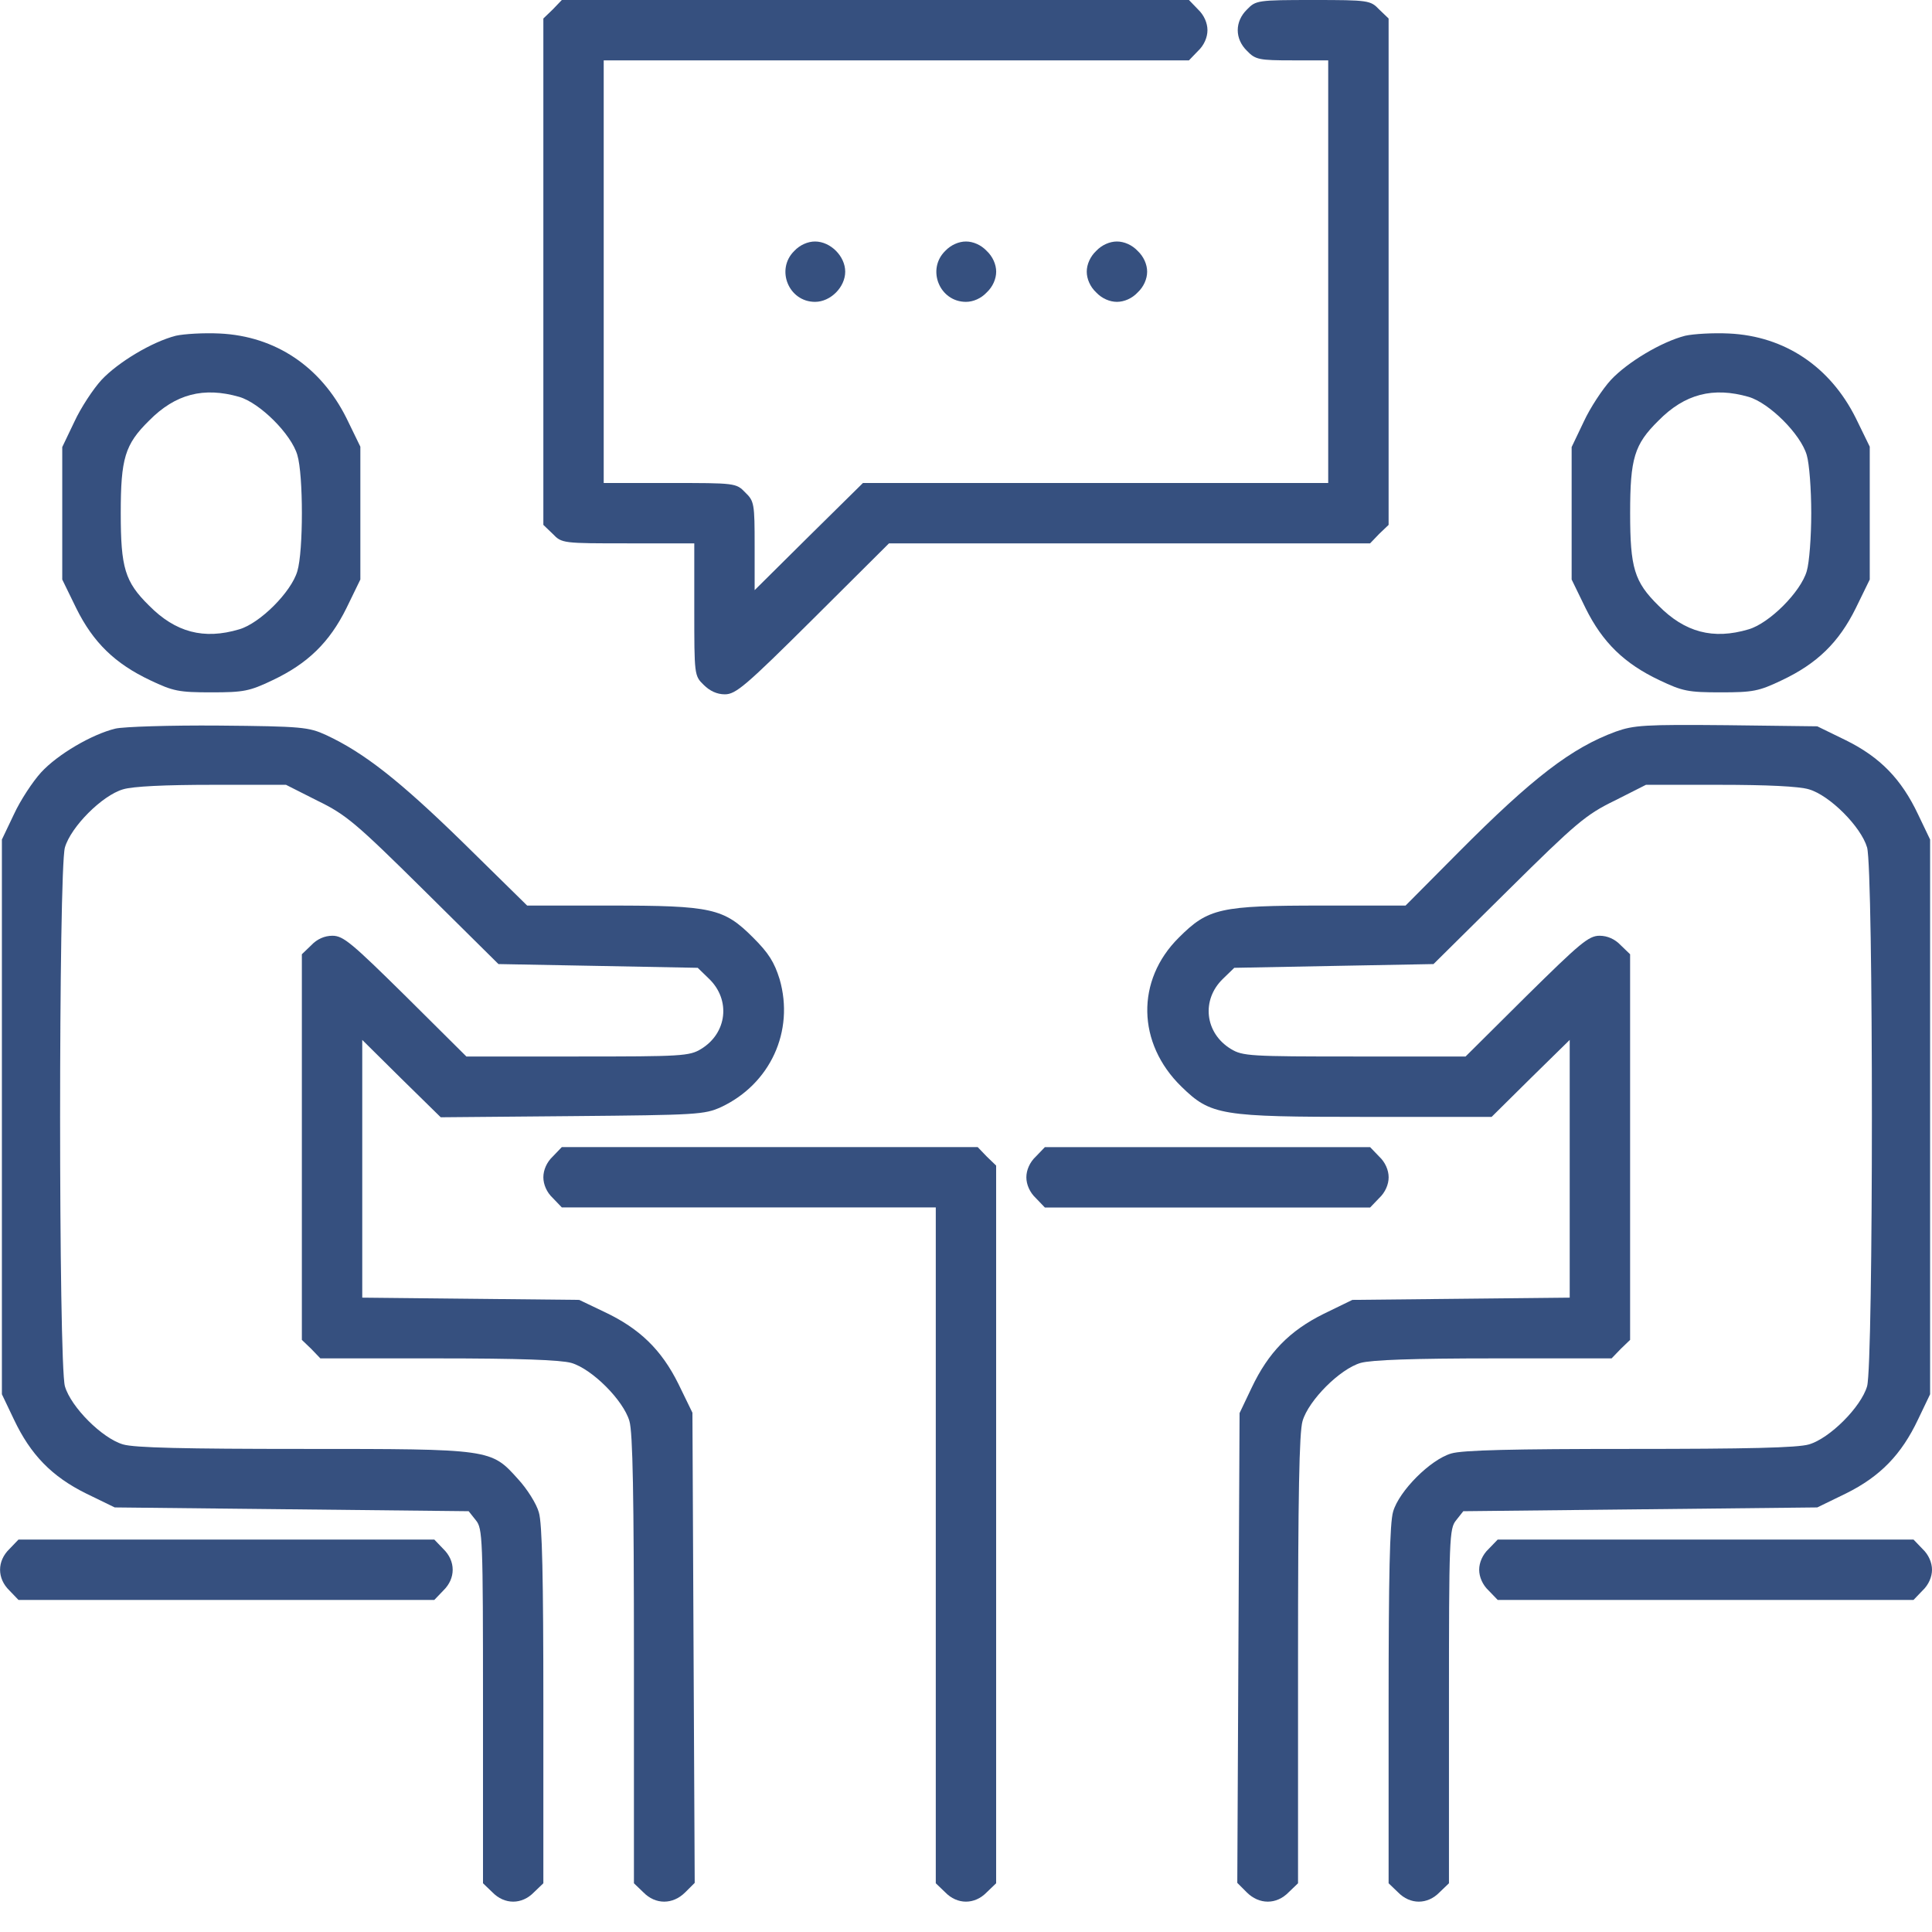 <svg width="50" height="50" viewBox="0 0 50 50" fill="none" xmlns="http://www.w3.org/2000/svg">
<g clip-path="url(#clip0_68_2)">
<path d="M14.306 0.244L14.062 0.479V7.031V13.584L14.306 13.818C14.54 14.062 14.569 14.062 16.259 14.062H17.968V15.771C17.968 17.461 17.968 17.49 18.212 17.725C18.368 17.881 18.554 17.969 18.759 17.969C19.042 17.969 19.296 17.754 21.044 16.016L23.007 14.062H29.227H35.458L35.692 13.818L35.937 13.584V7.031V0.479L35.692 0.244C35.468 0.01 35.419 0 33.983 0C32.548 0 32.499 0.01 32.274 0.244C31.952 0.557 31.952 1.006 32.274 1.318C32.489 1.543 32.587 1.562 33.446 1.562H34.374V7.031V12.5H28.349H22.333L20.927 13.887L19.53 15.273V14.131C19.53 13.037 19.52 12.969 19.286 12.744C19.052 12.5 19.023 12.5 17.333 12.5H15.624V7.031V1.562H23.192H30.77L31.005 1.318C31.161 1.172 31.249 0.967 31.249 0.781C31.249 0.596 31.161 0.391 31.005 0.244L30.77 0H22.655H14.54L14.306 0.244Z" fill="#36507F"/>
<path d="M20.556 6.494C20.068 6.973 20.41 7.812 21.093 7.812C21.494 7.812 21.874 7.432 21.874 7.031C21.874 6.631 21.494 6.25 21.093 6.25C20.907 6.25 20.703 6.338 20.556 6.494Z" fill="#36507F"/>
<path d="M24.462 6.494C23.974 6.973 24.316 7.812 24.999 7.812C25.185 7.812 25.39 7.725 25.536 7.568C25.693 7.422 25.781 7.217 25.781 7.031C25.781 6.846 25.693 6.641 25.536 6.494C25.39 6.338 25.185 6.25 24.999 6.25C24.814 6.25 24.609 6.338 24.462 6.494Z" fill="#36507F"/>
<path d="M28.369 6.494C28.213 6.641 28.125 6.846 28.125 7.031C28.125 7.217 28.213 7.422 28.369 7.568C28.516 7.725 28.721 7.812 28.906 7.812C29.092 7.812 29.297 7.725 29.443 7.568C29.6 7.422 29.688 7.217 29.688 7.031C29.688 6.846 29.6 6.641 29.443 6.494C29.297 6.338 29.092 6.25 28.906 6.25C28.721 6.25 28.516 6.338 28.369 6.494Z" fill="#36507F"/>
<path d="M4.551 8.689C3.936 8.846 3.057 9.373 2.627 9.832C2.412 10.066 2.09 10.555 1.924 10.916L1.611 11.57V13.289V14.998L1.973 15.74C2.412 16.629 2.979 17.176 3.887 17.605C4.482 17.889 4.629 17.918 5.469 17.918C6.309 17.918 6.455 17.889 7.051 17.605C7.959 17.176 8.525 16.629 8.965 15.74L9.326 14.998V13.279V11.56L8.965 10.818C8.301 9.49 7.129 8.699 5.684 8.631C5.273 8.611 4.766 8.641 4.551 8.689ZM6.191 10.271C6.729 10.428 7.539 11.238 7.695 11.775C7.852 12.293 7.852 14.266 7.695 14.783C7.539 15.32 6.729 16.131 6.191 16.287C5.273 16.561 4.541 16.365 3.857 15.672C3.232 15.057 3.125 14.695 3.125 13.279C3.125 11.863 3.232 11.502 3.857 10.887C4.541 10.193 5.273 10.008 6.191 10.271Z" fill="#36507F"/>
<path d="M43.613 8.689C42.998 8.846 42.119 9.373 41.69 9.832C41.475 10.066 41.152 10.555 40.986 10.916L40.674 11.57V13.289V14.998L41.035 15.74C41.475 16.629 42.041 17.176 42.949 17.605C43.545 17.889 43.691 17.918 44.531 17.918C45.371 17.918 45.518 17.889 46.113 17.605C47.022 17.176 47.588 16.629 48.027 15.74L48.389 14.998V13.279V11.56L48.027 10.818C47.363 9.49 46.191 8.699 44.746 8.631C44.336 8.611 43.828 8.641 43.613 8.689ZM45.254 10.271C45.791 10.428 46.602 11.238 46.758 11.775C46.826 12 46.875 12.674 46.875 13.279C46.875 13.885 46.826 14.559 46.758 14.783C46.602 15.32 45.791 16.131 45.254 16.287C44.336 16.561 43.603 16.365 42.92 15.672C42.295 15.057 42.188 14.695 42.188 13.279C42.188 11.863 42.295 11.502 42.92 10.887C43.603 10.193 44.336 10.008 45.254 10.271Z" fill="#36507F"/>
<path d="M2.988 18.856C2.383 19.002 1.494 19.52 1.064 19.989C0.85 20.223 0.527 20.711 0.361 21.073L0.049 21.727V28.905V36.083L0.361 36.737C0.791 37.645 1.338 38.211 2.227 38.651L2.969 39.012L7.549 39.061L12.129 39.11L12.315 39.344C12.49 39.559 12.5 39.784 12.5 44.159V48.739L12.744 48.973C13.057 49.295 13.506 49.295 13.818 48.973L14.062 48.739V44.129C14.062 40.858 14.033 39.413 13.945 39.139C13.887 38.924 13.643 38.534 13.408 38.28C12.705 37.498 12.725 37.498 7.832 37.498C4.785 37.498 3.477 37.469 3.184 37.381C2.646 37.225 1.836 36.415 1.68 35.877C1.514 35.301 1.514 22.508 1.68 21.932C1.836 21.395 2.646 20.584 3.184 20.428C3.438 20.35 4.277 20.311 5.498 20.311H7.402L8.213 20.721C8.955 21.082 9.209 21.297 10.967 23.036L12.9 24.95L15.479 24.998L18.057 25.047L18.35 25.331C18.916 25.877 18.818 26.737 18.145 27.147C17.842 27.332 17.646 27.342 14.941 27.342H12.07L10.498 25.78C9.111 24.413 8.887 24.217 8.604 24.217C8.398 24.217 8.203 24.305 8.057 24.461L7.812 24.696V29.686V34.676L8.057 34.911L8.291 35.155H11.338C13.438 35.155 14.502 35.194 14.785 35.272C15.322 35.428 16.133 36.239 16.289 36.776C16.377 37.069 16.406 38.709 16.406 42.958V48.739L16.65 48.973C16.963 49.295 17.412 49.295 17.734 48.973L17.979 48.729L17.949 42.645L17.92 36.561L17.559 35.819C17.119 34.93 16.553 34.383 15.645 33.954L14.99 33.641L12.188 33.612L9.375 33.583V30.243V26.913L10.391 27.919L11.406 28.915L14.815 28.885C18.037 28.856 18.232 28.846 18.662 28.651C19.932 28.055 20.566 26.688 20.176 25.34C20.039 24.901 19.893 24.666 19.492 24.266C18.73 23.504 18.428 23.436 15.781 23.436H13.643L11.973 21.795C10.342 20.204 9.424 19.481 8.438 19.022C7.988 18.817 7.822 18.797 5.664 18.778C4.404 18.768 3.203 18.807 2.988 18.856Z" fill="#36507F"/>
<path d="M41.816 18.934C40.673 19.354 39.667 20.125 37.744 22.059L36.376 23.436H34.218C31.572 23.436 31.269 23.504 30.507 24.266C29.394 25.37 29.423 27 30.576 28.123C31.337 28.866 31.591 28.905 35.322 28.905H38.603L39.609 27.909L40.624 26.913V30.243V33.583L37.812 33.612L34.999 33.641L34.257 34.002C33.369 34.442 32.822 35.008 32.392 35.916L32.08 36.571L32.05 42.655L32.021 48.729L32.265 48.973C32.587 49.295 33.036 49.295 33.349 48.973L33.593 48.739V42.958C33.593 38.709 33.623 37.069 33.71 36.776C33.867 36.239 34.677 35.428 35.214 35.272C35.498 35.194 36.562 35.155 38.661 35.155H41.708L41.943 34.911L42.187 34.676V29.686V24.696L41.943 24.461C41.796 24.305 41.601 24.217 41.396 24.217C41.113 24.217 40.888 24.413 39.501 25.78L37.929 27.342H35.058C32.353 27.342 32.158 27.332 31.855 27.147C31.181 26.737 31.083 25.877 31.65 25.331L31.943 25.047L34.521 24.998L37.099 24.95L39.033 23.036C40.79 21.297 41.044 21.082 41.786 20.721L42.597 20.311H44.501C45.722 20.311 46.562 20.35 46.816 20.428C47.353 20.584 48.163 21.395 48.32 21.932C48.486 22.508 48.486 35.301 48.32 35.877C48.163 36.415 47.353 37.225 46.816 37.381C46.523 37.469 45.214 37.498 42.187 37.498C39.16 37.498 37.851 37.528 37.558 37.616C37.021 37.772 36.21 38.583 36.054 39.12C35.966 39.413 35.937 40.799 35.937 44.129V48.739L36.181 48.973C36.494 49.295 36.943 49.295 37.255 48.973L37.499 48.739V44.159C37.499 39.784 37.509 39.559 37.685 39.344L37.87 39.11L42.451 39.061L47.031 39.012L47.773 38.651C48.661 38.211 49.208 37.645 49.638 36.737L49.951 36.083V28.905V21.727L49.638 21.073C49.208 20.165 48.661 19.598 47.773 19.159L47.031 18.797L44.687 18.768C42.558 18.748 42.285 18.768 41.816 18.934Z" fill="#36507F"/>
<path d="M14.306 29.93C14.149 30.077 14.062 30.282 14.062 30.467C14.062 30.653 14.149 30.858 14.306 31.004L14.54 31.248H19.384H24.218V39.989V48.739L24.462 48.973C24.774 49.295 25.224 49.295 25.536 48.973L25.78 48.739V39.452V30.165L25.536 29.93L25.302 29.686H19.921H14.54L14.306 29.93Z" fill="#36507F"/>
<path d="M26.807 29.932C26.65 30.078 26.562 30.283 26.562 30.469C26.562 30.654 26.65 30.859 26.807 31.006L27.041 31.25H31.25H35.459L35.693 31.006C35.85 30.859 35.938 30.654 35.938 30.469C35.938 30.283 35.85 30.078 35.693 29.932L35.459 29.688H31.25H27.041L26.807 29.932Z" fill="#36507F"/>
<path d="M0.244 40.088C-0.079 40.4 -0.079 40.85 0.244 41.162L0.478 41.406H5.859H11.24L11.474 41.162C11.796 40.85 11.796 40.4 11.474 40.088L11.24 39.844H5.859H0.478L0.244 40.088Z" fill="#36507F"/>
<path d="M38.525 40.088C38.369 40.234 38.281 40.44 38.281 40.625C38.281 40.81 38.369 41.016 38.525 41.162L38.76 41.406H44.141H49.522L49.756 41.162C49.912 41.016 50 40.81 50 40.625C50 40.44 49.912 40.234 49.756 40.088L49.522 39.844H44.141H38.76L38.525 40.088Z" fill="#36507F"/>
</g>
<defs>
<clipPath id="clip0_68_2">
<rect width="50" height="50" fill="white"/>
</clipPath>
</defs>
</svg>
